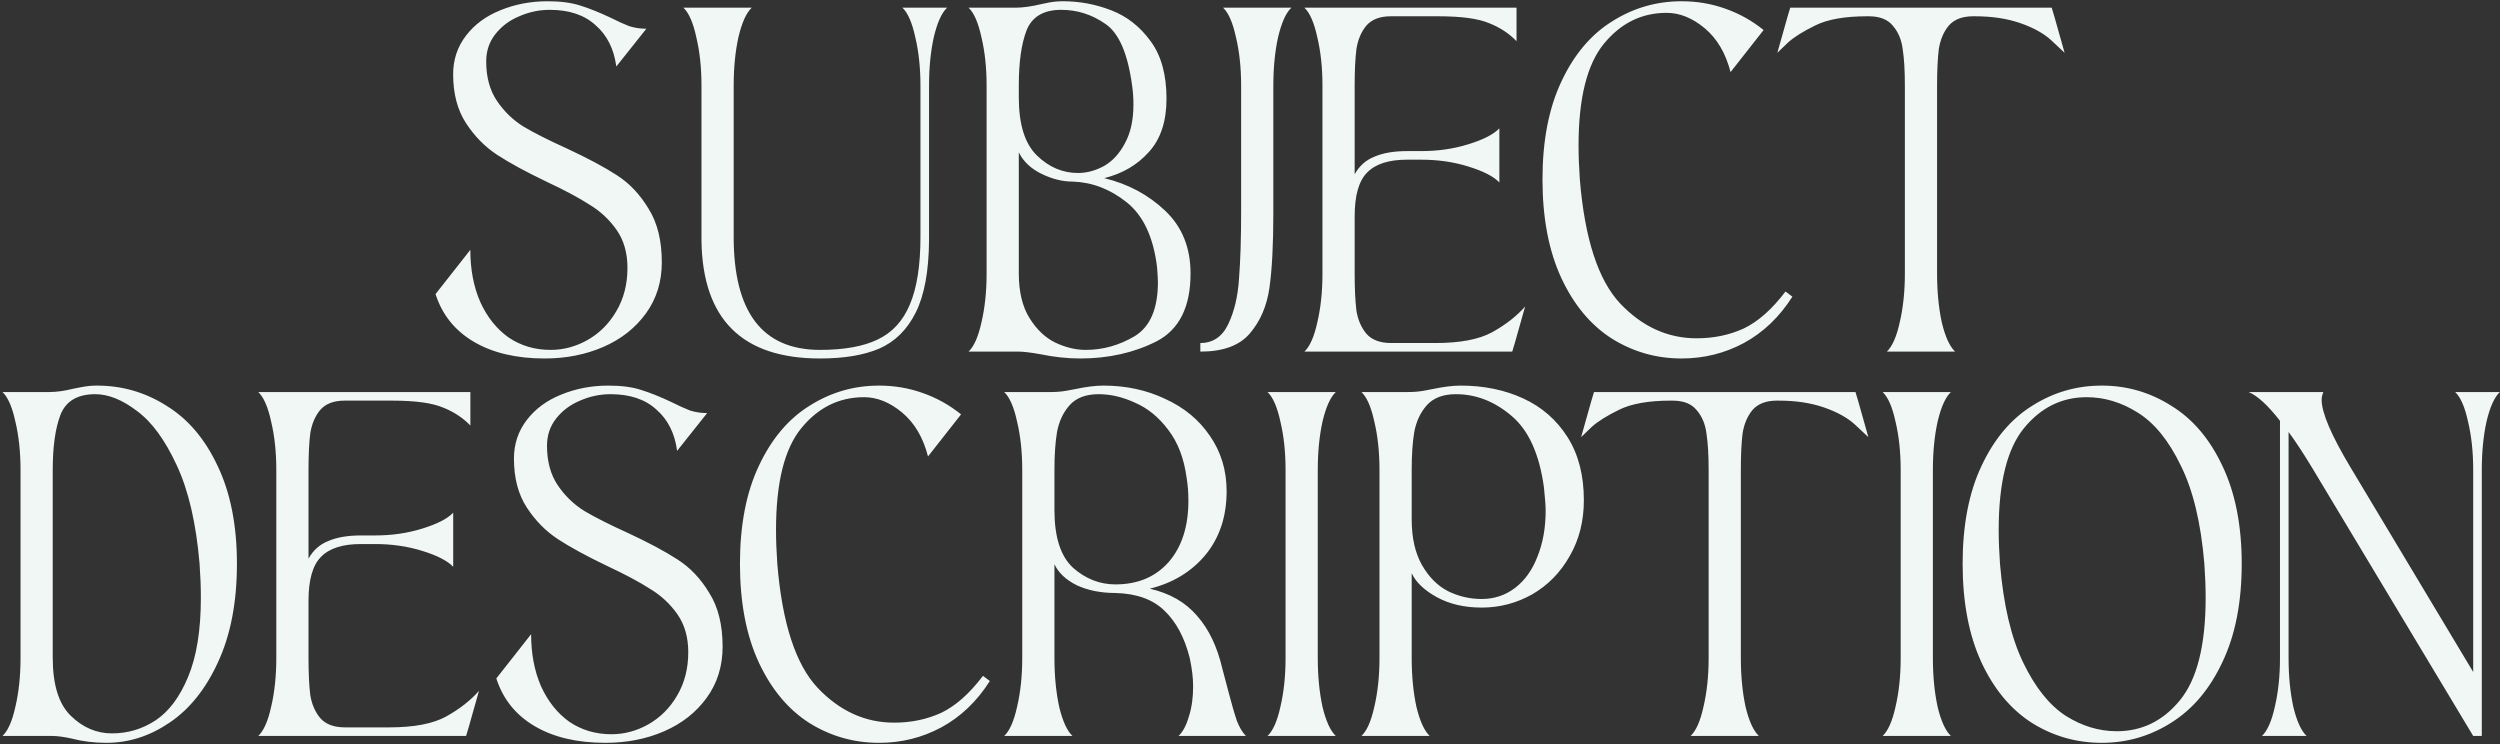 <svg xmlns="http://www.w3.org/2000/svg" width="722" height="215" viewBox="0 0 722 215" fill="none"><rect x="0" y="0" width="722" height="215" fill="#333333" stroke="none"/><path d="M157.28 103.529C149.096 103.529 142.276 101.917 136.82 98.693C131.364 95.469 127.685 90.881 125.784 84.929L135.828 72.157C135.828 77.779 136.778 82.78 138.68 87.161C140.664 91.543 143.392 94.973 146.864 97.453C150.418 99.851 154.469 101.049 159.016 101.049C162.736 101.049 166.29 100.099 169.68 98.197C173.152 96.213 175.921 93.444 177.988 89.889C180.137 86.252 181.212 82.077 181.212 77.365C181.212 73.067 180.178 69.429 178.112 66.453C176.045 63.477 173.441 61.039 170.3 59.137C167.241 57.153 163.066 54.921 157.776 52.441C151.906 49.631 147.194 47.068 143.64 44.753C140.085 42.439 137.068 39.38 134.588 35.577C132.108 31.775 130.868 27.063 130.868 21.441C130.868 17.225 132.108 13.505 134.588 10.281C137.068 7.057 140.374 4.619 144.508 2.965C148.724 1.229 153.27 0.361 158.148 0.361C161.868 0.361 165.009 0.775 167.572 1.601C170.217 2.428 173.11 3.585 176.252 5.073C178.401 6.148 180.22 6.975 181.708 7.553C183.278 8.049 184.932 8.297 186.668 8.297L177.988 19.209C177.326 14.167 175.342 10.199 172.036 7.305C168.812 4.329 164.389 2.841 158.768 2.841C155.709 2.841 152.774 3.461 149.964 4.701C147.153 5.859 144.838 7.595 143.02 9.909C141.284 12.141 140.416 14.745 140.416 17.721C140.416 22.268 141.449 26.071 143.516 29.129C145.582 32.188 148.145 34.668 151.204 36.569C154.262 38.388 158.437 40.496 163.728 42.893C169.762 45.704 174.557 48.267 178.112 50.581C181.749 52.896 184.808 56.12 187.288 60.253C189.85 64.304 191.132 69.471 191.132 75.753C191.132 81.375 189.602 86.293 186.544 90.509C183.485 94.725 179.393 97.949 174.268 100.181C169.142 102.413 163.48 103.529 157.28 103.529ZM202.587 24.789C202.587 19.581 202.091 14.911 201.099 10.777C200.19 6.561 198.95 3.709 197.379 2.221H217.095C215.525 3.709 214.243 6.561 213.251 10.777C212.342 14.911 211.887 19.581 211.887 24.789V68.437C211.887 90.179 220.195 101.049 236.811 101.049C243.755 101.049 249.294 100.057 253.427 98.073C257.643 96.089 260.743 92.741 262.727 88.029C264.794 83.235 265.827 76.704 265.827 68.437V24.789C265.827 19.581 265.331 14.911 264.339 10.777C263.43 6.561 262.19 3.709 260.619 2.221H273.515C271.945 3.709 270.663 6.561 269.671 10.777C268.762 14.911 268.307 19.581 268.307 24.789V68.437V69.553C268.225 78.399 266.943 85.301 264.463 90.261C261.983 95.221 258.47 98.693 253.923 100.677C249.459 102.579 243.755 103.529 236.811 103.529C214.326 103.529 202.918 92.204 202.587 69.553V24.789ZM279.723 101.545C281.294 100.057 282.534 97.247 283.443 93.113C284.435 88.897 284.931 84.185 284.931 78.977V24.789C284.931 19.581 284.435 14.911 283.443 10.777C282.534 6.561 281.294 3.709 279.723 2.221H293.239C295.306 2.221 297.744 1.891 300.555 1.229C300.886 1.147 301.671 0.981 302.911 0.733C304.234 0.485 305.598 0.361 307.003 0.361C311.798 0.361 316.427 1.229 320.891 2.965C325.438 4.701 329.24 7.677 332.299 11.893C335.358 16.027 336.887 21.565 336.887 28.509C336.887 35.04 335.192 40.165 331.803 43.885C328.496 47.605 324.198 50.127 318.907 51.449C325.768 53.103 331.638 56.244 336.515 60.873C341.392 65.503 343.831 71.537 343.831 78.977C343.831 88.649 340.566 95.18 334.035 98.569C327.504 101.876 320.147 103.529 311.963 103.529C308.243 103.529 304.399 103.116 300.431 102.289C297.62 101.793 295.554 101.545 294.231 101.545H279.723ZM294.231 78.977C294.231 84.268 295.264 88.567 297.331 91.873C299.398 95.18 301.878 97.536 304.771 98.941C307.747 100.347 310.682 101.049 313.575 101.049C318.535 101.049 323.247 99.727 327.711 97.081C332.175 94.353 334.407 89.145 334.407 81.457C334.407 80.713 334.324 79.267 334.159 77.117C333.084 68.437 330.15 62.196 325.355 58.393C320.56 54.591 315.352 52.607 309.731 52.441C306.838 52.441 303.862 51.697 300.803 50.209C297.744 48.721 295.554 46.655 294.231 44.009V78.977ZM294.231 28.137C294.231 35.908 295.967 41.488 299.439 44.877C302.911 48.267 306.879 49.961 311.343 49.961C313.823 49.961 316.303 49.3 318.783 47.977C321.263 46.572 323.288 44.381 324.859 41.405C326.512 38.429 327.339 34.668 327.339 30.121C327.339 28.385 327.215 26.608 326.967 24.789C325.727 15.531 323.164 9.579 319.279 6.933C315.394 4.205 311.136 2.841 306.507 2.841C301.382 2.841 298.034 4.825 296.463 8.793C294.975 12.679 294.231 17.969 294.231 24.665V28.137ZM358.439 24.789C358.439 19.581 357.943 14.911 356.951 10.777C356.041 6.561 354.801 3.709 353.231 2.221H372.947C371.376 3.709 370.095 6.561 369.103 10.777C368.193 14.911 367.739 19.581 367.739 24.789V60.873V61.245V61.617C367.739 70.628 367.367 77.779 366.623 83.069C365.879 88.36 363.977 92.783 360.919 96.337C357.943 99.809 353.189 101.545 346.659 101.545V99.065C350.296 99.065 352.983 97.247 354.719 93.609C356.455 89.972 357.488 85.632 357.819 80.589C358.232 75.464 358.439 68.892 358.439 60.873V24.789ZM376.719 101.545C378.29 100.057 379.53 97.247 380.439 93.113C381.431 88.897 381.927 84.185 381.927 78.977V24.789C381.927 19.581 381.431 14.911 380.439 10.777C379.53 6.561 378.29 3.709 376.719 2.221H437.975V11.893C435.826 9.661 433.18 7.925 430.039 6.685C426.898 5.363 422.02 4.701 415.407 4.701H401.643C398.502 4.701 396.146 5.611 394.575 7.429C393.087 9.248 392.136 11.521 391.723 14.249C391.392 16.895 391.227 20.408 391.227 24.789V50.333C392.55 47.936 394.451 46.241 396.931 45.249C399.411 44.175 402.552 43.637 406.355 43.637H410.447C415.324 43.637 419.871 42.976 424.087 41.653C428.386 40.331 431.362 38.801 433.015 37.065V52.689C431.362 50.953 428.386 49.424 424.087 48.101C419.871 46.779 415.324 46.117 410.447 46.117H406.355C401.064 46.117 397.22 47.357 394.823 49.837C392.426 52.235 391.227 56.451 391.227 62.485V78.977C391.227 83.359 391.392 86.913 391.723 89.641C392.136 92.287 393.087 94.519 394.575 96.337C396.146 98.156 398.543 99.065 401.767 99.065H414.539C421.648 99.065 427.104 98.032 430.907 95.965C434.792 93.816 437.975 91.336 440.455 88.525L437.479 99.065L436.735 101.545H376.719ZM485.647 103.529C478.373 103.529 471.677 101.628 465.559 97.825C459.442 93.94 454.565 88.112 450.927 80.341C447.29 72.488 445.471 62.981 445.471 51.821C445.471 40.661 447.29 31.237 450.927 23.549C454.565 15.779 459.442 9.992 465.559 6.189C471.677 2.304 478.373 0.361 485.647 0.361C490.029 0.361 494.203 1.064 498.171 2.469C502.222 3.875 505.942 5.941 509.331 8.669L499.783 20.821C498.378 15.365 495.898 11.149 492.343 8.173C488.789 5.197 485.11 3.709 481.307 3.709C474.115 3.709 468.081 6.685 463.203 12.637C458.326 18.589 455.887 28.385 455.887 42.025C455.887 45.084 456.011 48.349 456.259 51.821C457.665 68.933 461.55 80.879 467.915 87.657C474.281 94.353 481.638 97.701 489.987 97.701C494.947 97.701 499.494 96.751 503.627 94.849C507.761 92.865 511.77 89.311 515.655 84.185L517.639 85.673C513.919 91.543 509.249 96.007 503.627 99.065C498.089 102.041 492.095 103.529 485.647 103.529ZM544.918 101.545C546.489 100.057 547.729 97.247 548.638 93.113C549.63 88.897 550.126 84.185 550.126 78.977V24.789C550.126 20.408 549.92 16.895 549.506 14.249C549.176 11.521 548.225 9.248 546.654 7.429C545.166 5.611 542.852 4.701 539.71 4.701H539.214C532.849 4.701 527.889 5.569 524.334 7.305C520.78 9.041 518.134 10.695 516.398 12.265C514.745 13.836 513.712 14.828 513.298 15.241L516.274 4.701L517.018 2.221H592.534L593.278 4.701L596.254 15.241C595.841 14.828 594.56 13.629 592.41 11.645C590.261 9.661 587.285 8.008 583.482 6.685C579.68 5.363 575.298 4.701 570.338 4.701H569.842C566.701 4.701 564.345 5.611 562.774 7.429C561.286 9.248 560.336 11.521 559.922 14.249C559.592 16.895 559.426 20.408 559.426 24.789V78.977C559.426 84.185 559.881 88.897 560.79 93.113C561.782 97.247 563.064 100.057 564.634 101.545H544.918ZM0.723 212.545C2.294 211.057 3.534 208.247 4.443 204.113C5.435 199.897 5.931 195.185 5.931 189.977V135.789C5.931 130.581 5.435 125.911 4.443 121.777C3.534 117.561 2.294 114.709 0.723 113.221H14.239C16.306 113.221 18.662 112.891 21.307 112.229C21.72 112.147 22.588 111.981 23.911 111.733C25.234 111.485 26.598 111.361 28.003 111.361C35.278 111.361 41.974 113.304 48.091 117.189C54.291 120.992 59.21 126.779 62.847 134.549C66.567 142.32 68.427 151.744 68.427 162.821C68.427 173.899 66.608 183.364 62.971 191.217C59.416 198.988 54.746 204.816 48.959 208.701C43.255 212.587 37.179 214.529 30.731 214.529C27.176 214.529 23.828 214.116 20.687 213.289C18.372 212.793 16.554 212.545 15.231 212.545H0.723ZM15.231 189.977C15.231 197.748 16.967 203.328 20.439 206.717C23.911 210.107 27.879 211.801 32.343 211.801C36.89 211.801 41.064 210.561 44.867 208.081C48.752 205.519 51.894 201.344 54.291 195.557C56.771 189.688 58.011 182.041 58.011 172.617C58.011 169.559 57.887 166.293 57.639 162.821C56.647 151.165 54.456 141.7 51.067 134.425C47.678 127.068 43.834 121.819 39.535 118.677C35.319 115.453 31.31 113.841 27.507 113.841C22.382 113.841 19.034 115.825 17.463 119.793C15.975 123.679 15.231 128.969 15.231 135.665V189.977ZM74.59 212.545C76.161 211.057 77.401 208.247 78.31 204.113C79.302 199.897 79.798 195.185 79.798 189.977V135.789C79.798 130.581 79.302 125.911 78.31 121.777C77.401 117.561 76.161 114.709 74.59 113.221H135.846V122.893C133.697 120.661 131.051 118.925 127.91 117.685C124.769 116.363 119.891 115.701 113.278 115.701H99.514C96.373 115.701 94.017 116.611 92.446 118.429C90.958 120.248 90.007 122.521 89.594 125.249C89.263 127.895 89.098 131.408 89.098 135.789V161.333C90.421 158.936 92.322 157.241 94.802 156.249C97.282 155.175 100.423 154.637 104.226 154.637H108.318C113.195 154.637 117.742 153.976 121.958 152.653C126.257 151.331 129.233 149.801 130.886 148.065V163.689C129.233 161.953 126.257 160.424 121.958 159.101C117.742 157.779 113.195 157.117 108.318 157.117H104.226C98.936 157.117 95.091 158.357 92.694 160.837C90.297 163.235 89.098 167.451 89.098 173.485V189.977C89.098 194.359 89.263 197.913 89.594 200.641C90.007 203.287 90.958 205.519 92.446 207.337C94.017 209.156 96.414 210.065 99.638 210.065H112.41C119.519 210.065 124.975 209.032 128.778 206.965C132.663 204.816 135.846 202.336 138.326 199.525L135.35 210.065L134.606 212.545H74.59ZM174.838 214.529C166.654 214.529 159.834 212.917 154.378 209.693C148.922 206.469 145.244 201.881 143.342 195.929L153.386 183.157C153.386 188.779 154.337 193.78 156.238 198.161C158.222 202.543 160.95 205.973 164.422 208.453C167.977 210.851 172.028 212.049 176.574 212.049C180.294 212.049 183.849 211.099 187.238 209.197C190.71 207.213 193.48 204.444 195.546 200.889C197.696 197.252 198.77 193.077 198.77 188.365C198.77 184.067 197.737 180.429 195.67 177.453C193.604 174.477 191 172.039 187.858 170.137C184.8 168.153 180.625 165.921 175.334 163.441C169.465 160.631 164.753 158.068 161.198 155.753C157.644 153.439 154.626 150.38 152.146 146.577C149.666 142.775 148.426 138.063 148.426 132.441C148.426 128.225 149.666 124.505 152.146 121.281C154.626 118.057 157.933 115.619 162.066 113.965C166.282 112.229 170.829 111.361 175.706 111.361C179.426 111.361 182.568 111.775 185.13 112.601C187.776 113.428 190.669 114.585 193.81 116.073C195.96 117.148 197.778 117.975 199.266 118.553C200.837 119.049 202.49 119.297 204.226 119.297L195.546 130.209C194.885 125.167 192.901 121.199 189.594 118.305C186.37 115.329 181.948 113.841 176.326 113.841C173.268 113.841 170.333 114.461 167.522 115.701C164.712 116.859 162.397 118.595 160.578 120.909C158.842 123.141 157.974 125.745 157.974 128.721C157.974 133.268 159.008 137.071 161.074 140.129C163.141 143.188 165.704 145.668 168.762 147.569C171.821 149.388 175.996 151.496 181.286 153.893C187.321 156.704 192.116 159.267 195.67 161.581C199.308 163.896 202.366 167.12 204.846 171.253C207.409 175.304 208.69 180.471 208.69 186.753C208.69 192.375 207.161 197.293 204.102 201.509C201.044 205.725 196.952 208.949 191.826 211.181C186.701 213.413 181.038 214.529 174.838 214.529ZM253.874 214.529C246.599 214.529 239.903 212.628 233.786 208.825C227.668 204.94 222.791 199.112 219.154 191.341C215.516 183.488 213.698 173.981 213.698 162.821C213.698 151.661 215.516 142.237 219.154 134.549C222.791 126.779 227.668 120.992 233.786 117.189C239.903 113.304 246.599 111.361 253.874 111.361C258.255 111.361 262.43 112.064 266.398 113.469C270.448 114.875 274.168 116.941 277.558 119.669L268.01 131.821C266.604 126.365 264.124 122.149 260.57 119.173C257.015 116.197 253.336 114.709 249.534 114.709C242.342 114.709 236.307 117.685 231.43 123.637C226.552 129.589 224.114 139.385 224.114 153.025C224.114 156.084 224.238 159.349 224.486 162.821C225.891 179.933 229.776 191.879 236.142 198.657C242.507 205.353 249.864 208.701 258.214 208.701C263.174 208.701 267.72 207.751 271.854 205.849C275.987 203.865 279.996 200.311 283.882 195.185L285.866 196.673C282.146 202.543 277.475 207.007 271.854 210.065C266.315 213.041 260.322 214.529 253.874 214.529ZM290.016 212.545C291.587 211.057 292.827 208.247 293.736 204.113C294.728 199.897 295.224 195.185 295.224 189.977V135.789C295.224 130.581 294.728 125.911 293.736 121.777C292.827 117.561 291.587 114.709 290.016 113.221H303.532C305.103 113.221 306.591 113.097 307.996 112.849C309.401 112.601 310.269 112.436 310.6 112.353C313.741 111.692 316.428 111.361 318.66 111.361C325.191 111.361 331.143 112.643 336.516 115.205C341.972 117.685 346.271 121.24 349.412 125.869C352.636 130.499 354.248 135.831 354.248 141.865C354.248 149.14 352.223 155.257 348.172 160.217C344.121 165.095 338.748 168.36 332.052 170.013C337.839 171.336 342.385 173.94 345.692 177.825C349.081 181.628 351.52 186.712 353.008 193.077L354.744 199.649C355.736 203.452 356.563 206.304 357.224 208.205C357.968 210.107 358.836 211.553 359.828 212.545H340.36C341.6 211.388 342.592 209.528 343.336 206.965C344.163 204.403 344.576 201.509 344.576 198.285C344.576 195.805 344.245 193.036 343.584 189.977C342.096 184.108 339.657 179.561 336.268 176.337C332.961 173.113 328.249 171.419 322.132 171.253C317.916 171.253 314.196 170.509 310.972 169.021C307.831 167.451 305.681 165.425 304.524 162.945V189.977C304.524 195.185 304.979 199.897 305.888 204.113C306.88 208.247 308.161 211.057 309.732 212.545H290.016ZM304.524 147.321C304.524 155.092 306.301 160.631 309.856 163.937C313.493 167.161 317.585 168.773 322.132 168.773C328.58 168.773 333.705 166.624 337.508 162.325C341.311 157.944 343.212 152.033 343.212 144.593C343.212 142.279 343.047 140.129 342.716 138.145C341.972 132.441 340.195 127.771 337.384 124.133C334.656 120.496 331.473 117.892 327.836 116.321C324.281 114.668 320.768 113.841 317.296 113.841C313.576 113.841 310.765 114.916 308.864 117.065C307.045 119.132 305.847 121.695 305.268 124.753C304.772 127.729 304.524 131.367 304.524 135.665V147.321ZM366.063 212.545C367.633 211.057 368.873 208.247 369.783 204.113C370.775 199.897 371.271 195.185 371.271 189.977V135.789C371.271 130.581 370.775 125.911 369.783 121.777C368.873 117.561 367.633 114.709 366.063 113.221H385.779C384.208 114.709 382.927 117.561 381.935 121.777C381.025 125.911 380.571 130.581 380.571 135.789V189.977C380.571 195.185 381.025 199.897 381.935 204.113C382.927 208.247 384.208 211.057 385.779 212.545H366.063ZM393.188 212.545C394.758 211.057 395.998 208.247 396.908 204.113C397.9 199.897 398.396 195.185 398.396 189.977V135.789C398.396 130.581 397.9 125.911 396.908 121.777C395.998 117.561 394.758 114.709 393.188 113.221H406.704C408.274 113.221 409.762 113.097 411.168 112.849C412.573 112.601 413.441 112.436 413.772 112.353C416.913 111.692 419.6 111.361 421.832 111.361C428.528 111.361 434.562 112.601 439.936 115.081C445.309 117.561 449.566 121.281 452.708 126.241C455.849 131.201 457.42 137.277 457.42 144.469C457.42 150.504 456.056 155.877 453.328 160.589C450.682 165.301 447.086 168.98 442.54 171.625C437.993 174.188 433.116 175.469 427.908 175.469C422.948 175.469 418.649 174.477 415.012 172.493C411.374 170.509 408.936 168.195 407.696 165.549V189.977C407.696 195.185 408.15 199.897 409.06 204.113C410.052 208.247 411.333 211.057 412.904 212.545H393.188ZM407.696 149.925C407.696 155.299 408.688 159.721 410.672 163.193C412.656 166.665 415.177 169.187 418.236 170.757C421.294 172.245 424.518 172.989 427.908 172.989C431.545 172.989 434.769 171.915 437.58 169.765C440.39 167.616 442.54 164.599 444.028 160.713C445.598 156.828 446.384 152.405 446.384 147.445C446.384 146.123 446.218 143.891 445.888 140.749C444.565 131.077 441.424 124.175 436.464 120.041C431.586 115.908 426.254 113.841 420.468 113.841C416.748 113.841 413.937 114.916 412.036 117.065C410.217 119.132 409.018 121.695 408.44 124.753C407.944 127.729 407.696 131.367 407.696 135.665V149.925ZM488.246 212.545C489.817 211.057 491.057 208.247 491.966 204.113C492.958 199.897 493.454 195.185 493.454 189.977V135.789C493.454 131.408 493.248 127.895 492.834 125.249C492.504 122.521 491.553 120.248 489.982 118.429C488.494 116.611 486.18 115.701 483.038 115.701H482.542C476.177 115.701 471.217 116.569 467.662 118.305C464.108 120.041 461.462 121.695 459.726 123.265C458.073 124.836 457.04 125.828 456.626 126.241L459.602 115.701L460.346 113.221H535.862L536.606 115.701L539.582 126.241C539.169 125.828 537.888 124.629 535.738 122.645C533.589 120.661 530.613 119.008 526.81 117.685C523.008 116.363 518.626 115.701 513.666 115.701H513.17C510.029 115.701 507.673 116.611 506.102 118.429C504.614 120.248 503.664 122.521 503.25 125.249C502.92 127.895 502.754 131.408 502.754 135.789V189.977C502.754 195.185 503.209 199.897 504.118 204.113C505.11 208.247 506.392 211.057 507.962 212.545H488.246ZM543.707 212.545C545.278 211.057 546.518 208.247 547.427 204.113C548.419 199.897 548.915 195.185 548.915 189.977V135.789C548.915 130.581 548.419 125.911 547.427 121.777C546.518 117.561 545.278 114.709 543.707 113.221H563.423C561.853 114.709 560.571 117.561 559.579 121.777C558.67 125.911 558.215 130.581 558.215 135.789V189.977C558.215 195.185 558.67 199.897 559.579 204.113C560.571 208.247 561.853 211.057 563.423 212.545H543.707ZM606.983 214.529C599.708 214.529 593.012 212.628 586.895 208.825C580.778 204.94 575.9 199.112 572.263 191.341C568.626 183.488 566.807 173.981 566.807 162.821C566.807 151.661 568.626 142.237 572.263 134.549C575.9 126.779 580.778 120.992 586.895 117.189C593.012 113.304 599.708 111.361 606.983 111.361C614.258 111.361 620.954 113.304 627.071 117.189C633.271 120.992 638.19 126.779 641.827 134.549C645.547 142.32 647.407 151.744 647.407 162.821C647.407 173.981 645.547 183.447 641.827 191.217C638.19 198.988 633.271 204.816 627.071 208.701C620.954 212.587 614.258 214.529 606.983 214.529ZM577.595 162.821C578.587 174.643 580.819 184.149 584.291 191.341C587.763 198.533 591.855 203.659 596.567 206.717C601.279 209.693 606.198 211.181 611.323 211.181C618.598 211.181 624.674 208.205 629.551 202.253C634.511 196.219 636.991 186.34 636.991 172.617C636.991 169.559 636.867 166.293 636.619 162.821C635.627 151 633.354 141.535 629.799 134.425C626.327 127.233 622.194 122.149 617.399 119.173C612.687 116.197 607.768 114.709 602.643 114.709C595.451 114.709 589.416 117.685 584.539 123.637C579.662 129.589 577.223 139.385 577.223 153.025C577.223 156.084 577.347 159.349 577.595 162.821ZM667.636 134.921C665.073 130.705 662.841 127.316 660.94 124.753V189.977C660.94 195.185 661.394 199.897 662.304 204.113C663.296 208.247 664.577 211.057 666.148 212.545H653.252C654.822 211.057 656.062 208.247 656.972 204.113C657.964 199.897 658.46 195.185 658.46 189.977V121.529C654.988 117.065 651.97 114.296 649.408 113.221H670.984C670.653 114.048 670.488 114.792 670.488 115.453C670.488 119.173 673.257 125.663 678.796 134.921L714.26 194.069V135.789C714.26 130.581 713.764 125.911 712.772 121.777C711.862 117.561 710.622 114.709 709.052 113.221H721.948C720.377 114.709 719.096 117.561 718.104 121.777C717.194 125.911 716.74 130.581 716.74 135.789V212.545H714.26L667.636 134.921Z" fill="#F0F7F4"></path></svg>